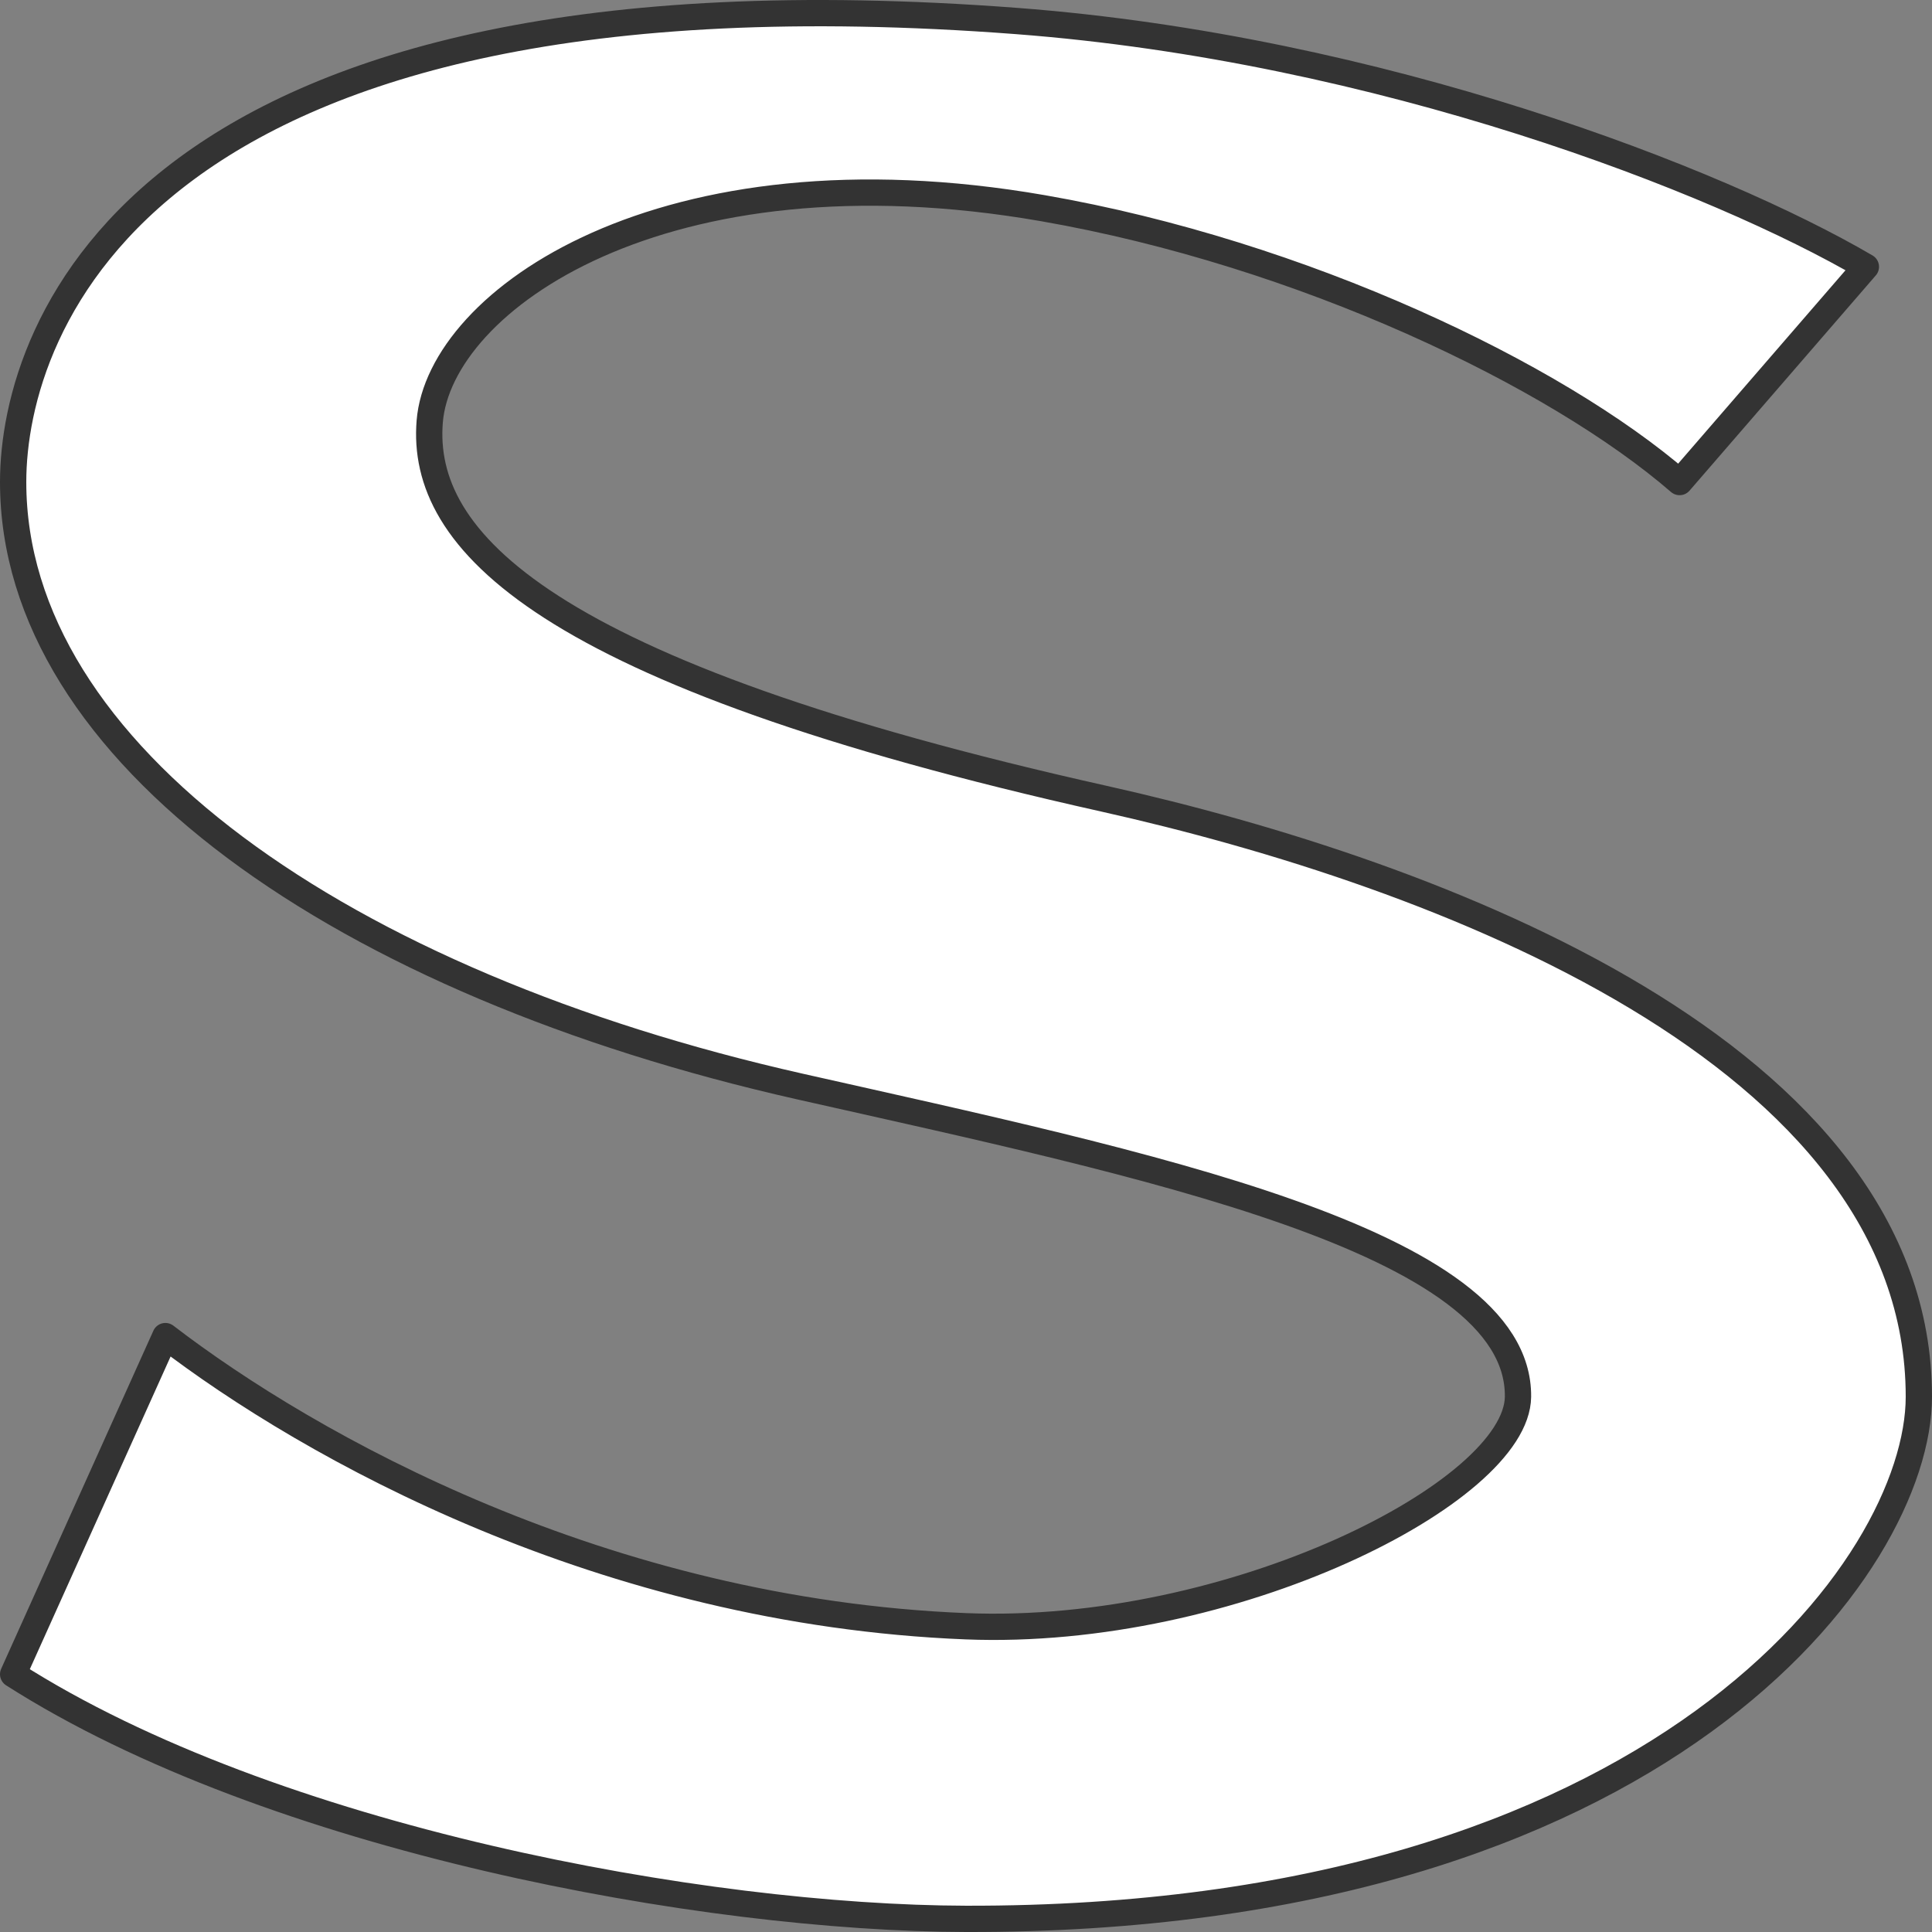 <?xml version="1.0" encoding="UTF-8" standalone="no"?><!DOCTYPE svg PUBLIC "-//W3C//DTD SVG 1.1//EN" "http://www.w3.org/Graphics/SVG/1.1/DTD/svg11.dtd"><svg width="100%" height="100%" viewBox="0 0 147 147" version="1.1" xmlns="http://www.w3.org/2000/svg" xmlns:xlink="http://www.w3.org/1999/xlink" xml:space="preserve" xmlns:serif="http://www.serif.com/" style="fill-rule:evenodd;clip-rule:evenodd;stroke-linejoin:round;stroke-miterlimit:1.414;"><rect x="0" y="0" width="147" height="147" fill="#808080" stroke="none"/><path d="M1,127.387l11.583,-25.728c10.975,8.423 33.348,20.977 60.917,22.078c20.246,0.809 41.925,-10.226 42,-17.463c0.123,-11.895 -28.5,-17.715 -54.62,-23.6c-34.8,-7.841 -59.88,-25.347 -59.88,-45.996c0,-11.773 9.733,-40.136 76.329,-35.081c27.668,2.101 53.369,12.105 64.64,18.702l-14.174,16.379c-9.426,-8.158 -28.681,-17.4 -48.449,-20.839c-28.924,-5.031 -45.911,7.03 -46.65,16.235c-0.722,8.981 8.376,19.11 51.303,28.697c25.429,5.68 62.001,19.424 62.001,45.503c0,12.787 -19.567,39.843 -72.5,39.726c-19.912,-0.045 -52.784,-6.014 -72.5,-18.613Z" style="fill:#fff;fill-rule:nonzero;stroke:#333;stroke-width:2px;"/></svg>